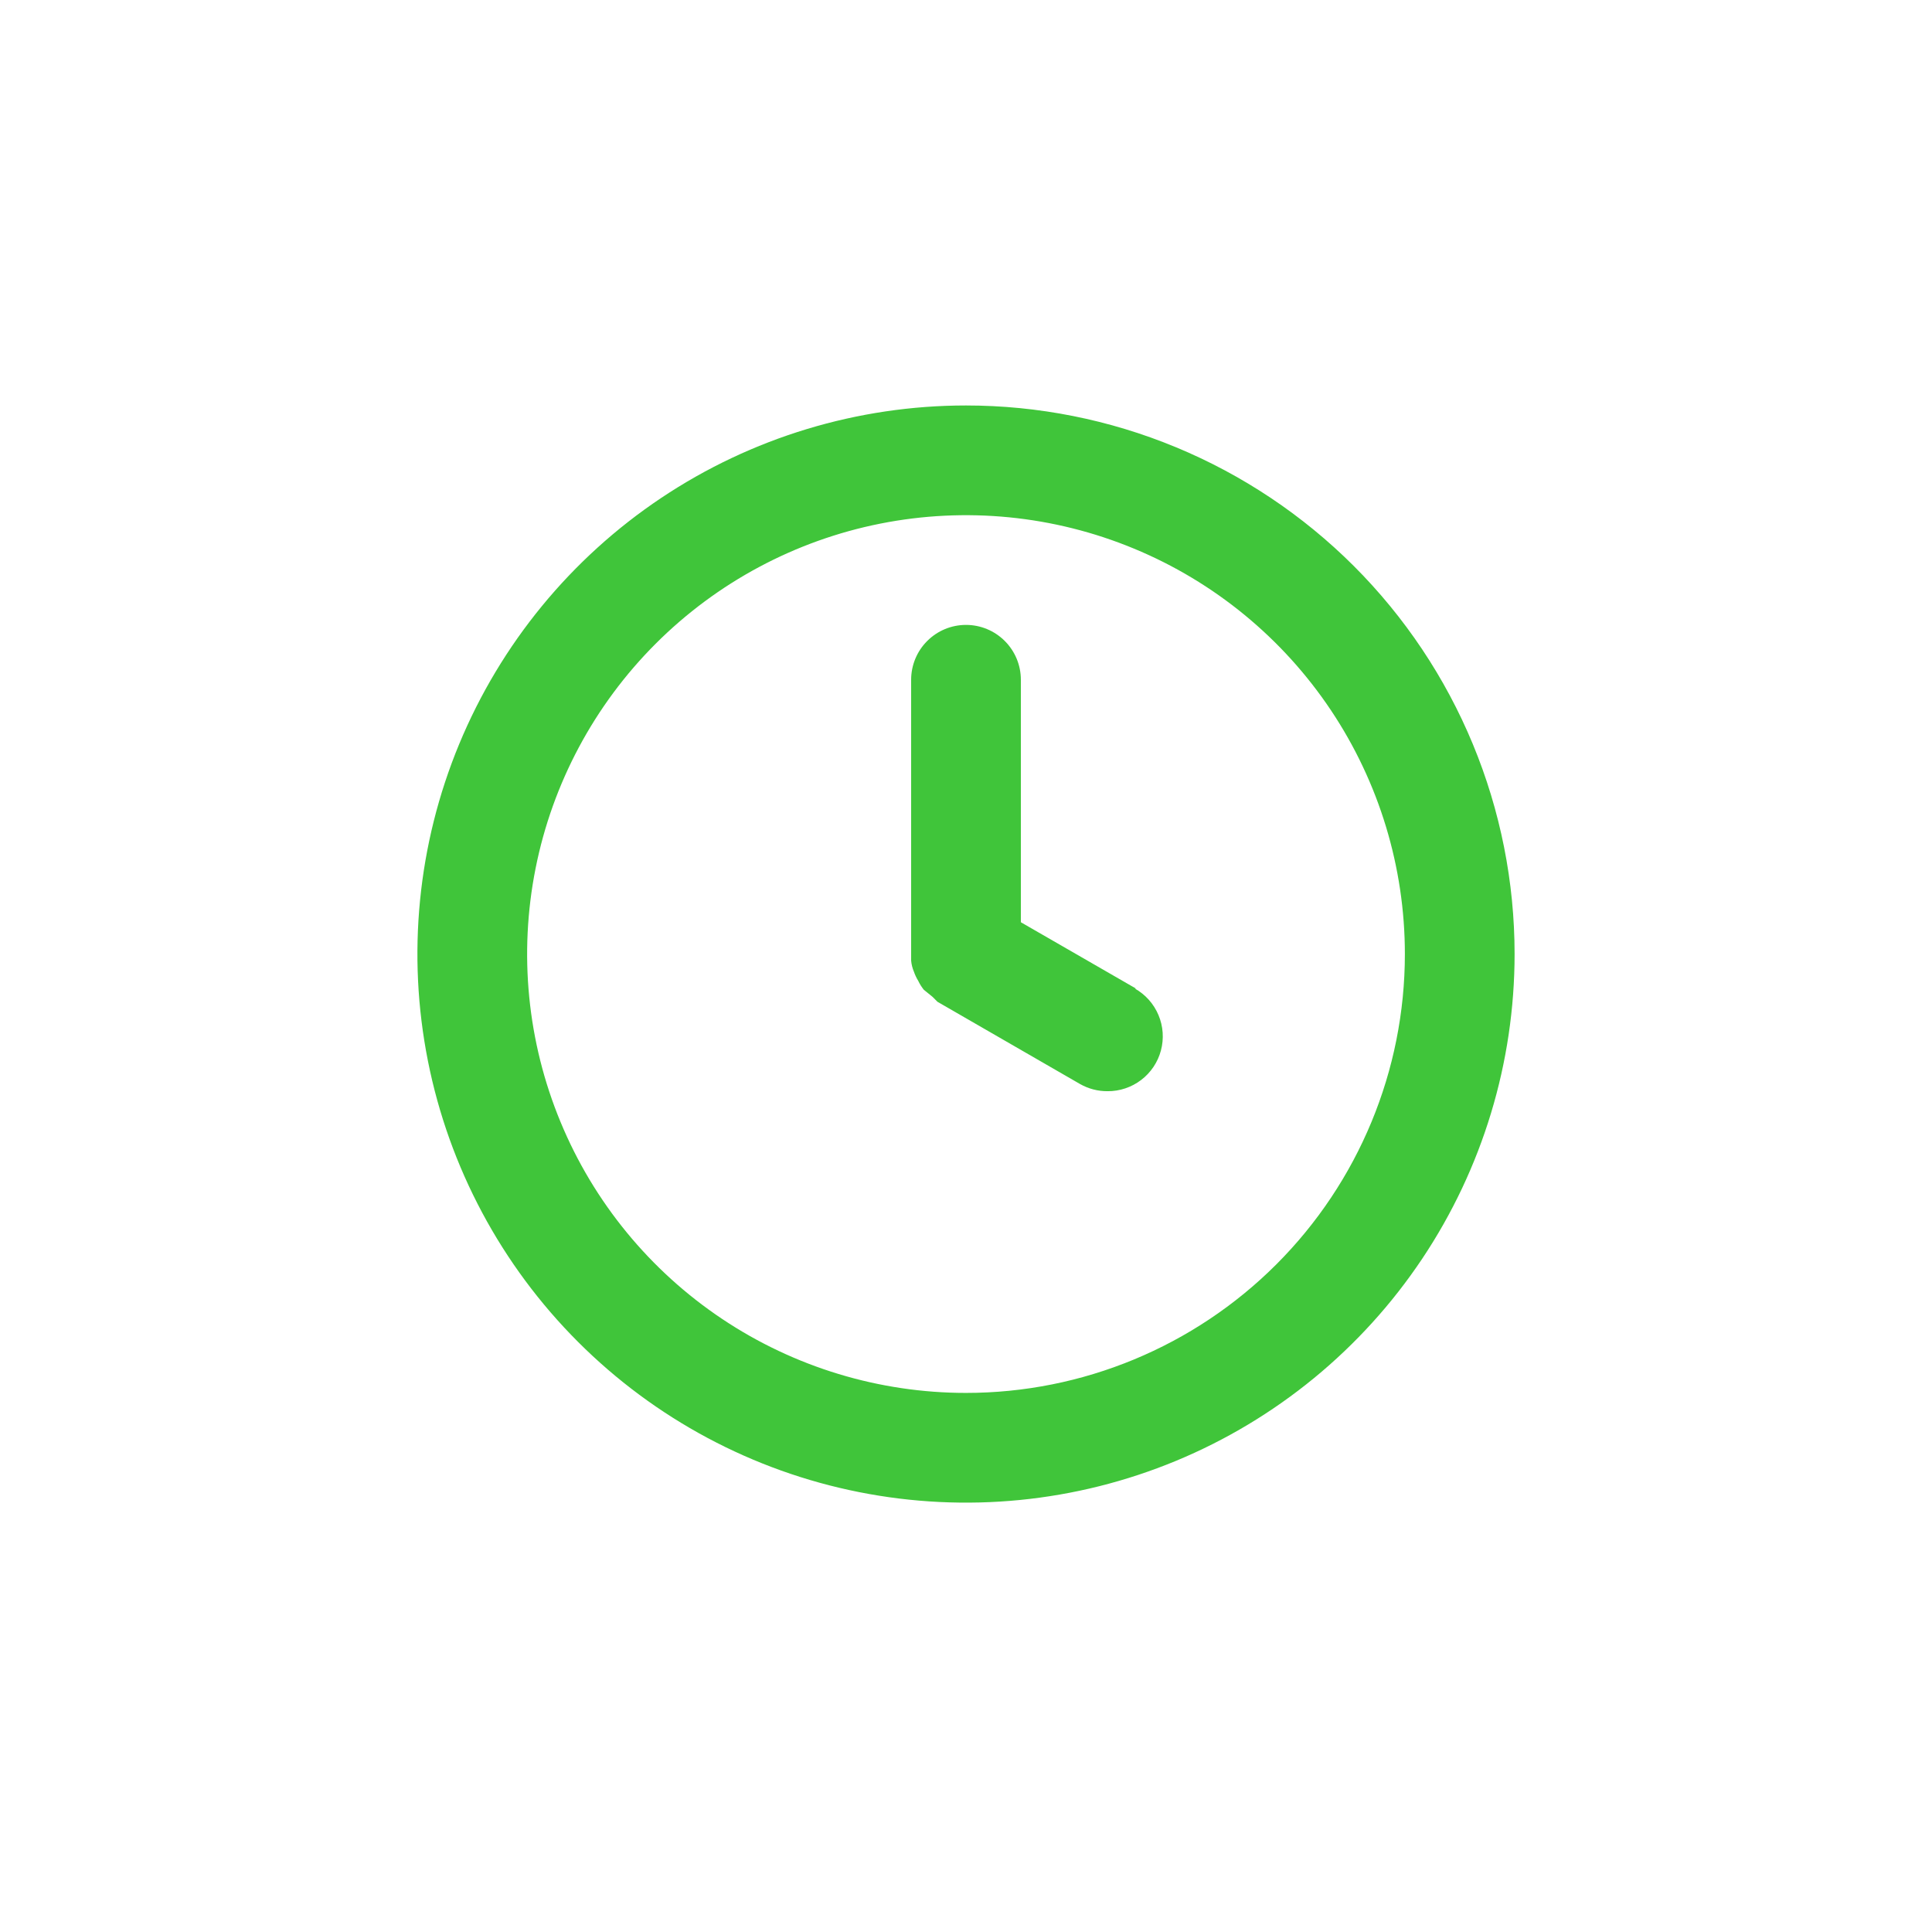 <svg width="81" height="80" viewBox="0 0 81 80" fill="none" xmlns="http://www.w3.org/2000/svg">
<path d="M40.5 17C35.951 17 31.504 18.349 27.722 20.876C23.94 23.404 20.992 26.996 19.251 31.198C17.51 35.401 17.055 40.026 17.942 44.487C18.829 48.949 21.02 53.047 24.237 56.263C27.453 59.48 31.551 61.671 36.013 62.558C40.474 63.446 45.099 62.99 49.302 61.249C53.504 59.508 57.096 56.56 59.624 52.778C62.151 48.996 63.5 44.549 63.5 40C63.5 36.98 62.905 33.989 61.749 31.198C60.593 28.408 58.899 25.872 56.764 23.736C54.628 21.601 52.092 19.907 49.302 18.751C46.511 17.595 43.52 17 40.5 17ZM40.5 58.4C36.861 58.4 33.303 57.321 30.277 55.299C27.252 53.277 24.893 50.404 23.501 47.041C22.108 43.679 21.744 39.98 22.454 36.41C23.163 32.841 24.916 29.562 27.489 26.989C30.062 24.416 33.341 22.663 36.91 21.953C40.48 21.244 44.179 21.608 47.541 23.001C50.904 24.393 53.777 26.752 55.799 29.777C57.821 32.803 58.9 36.361 58.9 40C58.9 44.88 56.961 49.56 53.511 53.011C50.06 56.461 45.38 58.4 40.5 58.4ZM47.63 41.449L42.8 38.666V28.5C42.8 27.89 42.558 27.305 42.126 26.874C41.695 26.442 41.11 26.2 40.5 26.2C39.89 26.2 39.305 26.442 38.874 26.874C38.442 27.305 38.2 27.89 38.2 28.5V40C38.2 40 38.2 40.184 38.2 40.276C38.214 40.434 38.252 40.59 38.315 40.736C38.362 40.873 38.424 41.004 38.499 41.127C38.562 41.258 38.639 41.381 38.729 41.495L39.097 41.794L39.304 42.001L45.284 45.451C45.635 45.65 46.031 45.753 46.434 45.75C46.943 45.754 47.439 45.588 47.844 45.279C48.249 44.971 48.541 44.536 48.672 44.044C48.804 43.552 48.768 43.03 48.571 42.561C48.374 42.091 48.027 41.7 47.584 41.449H47.63Z" fill="#40C53A"/>
</svg>
